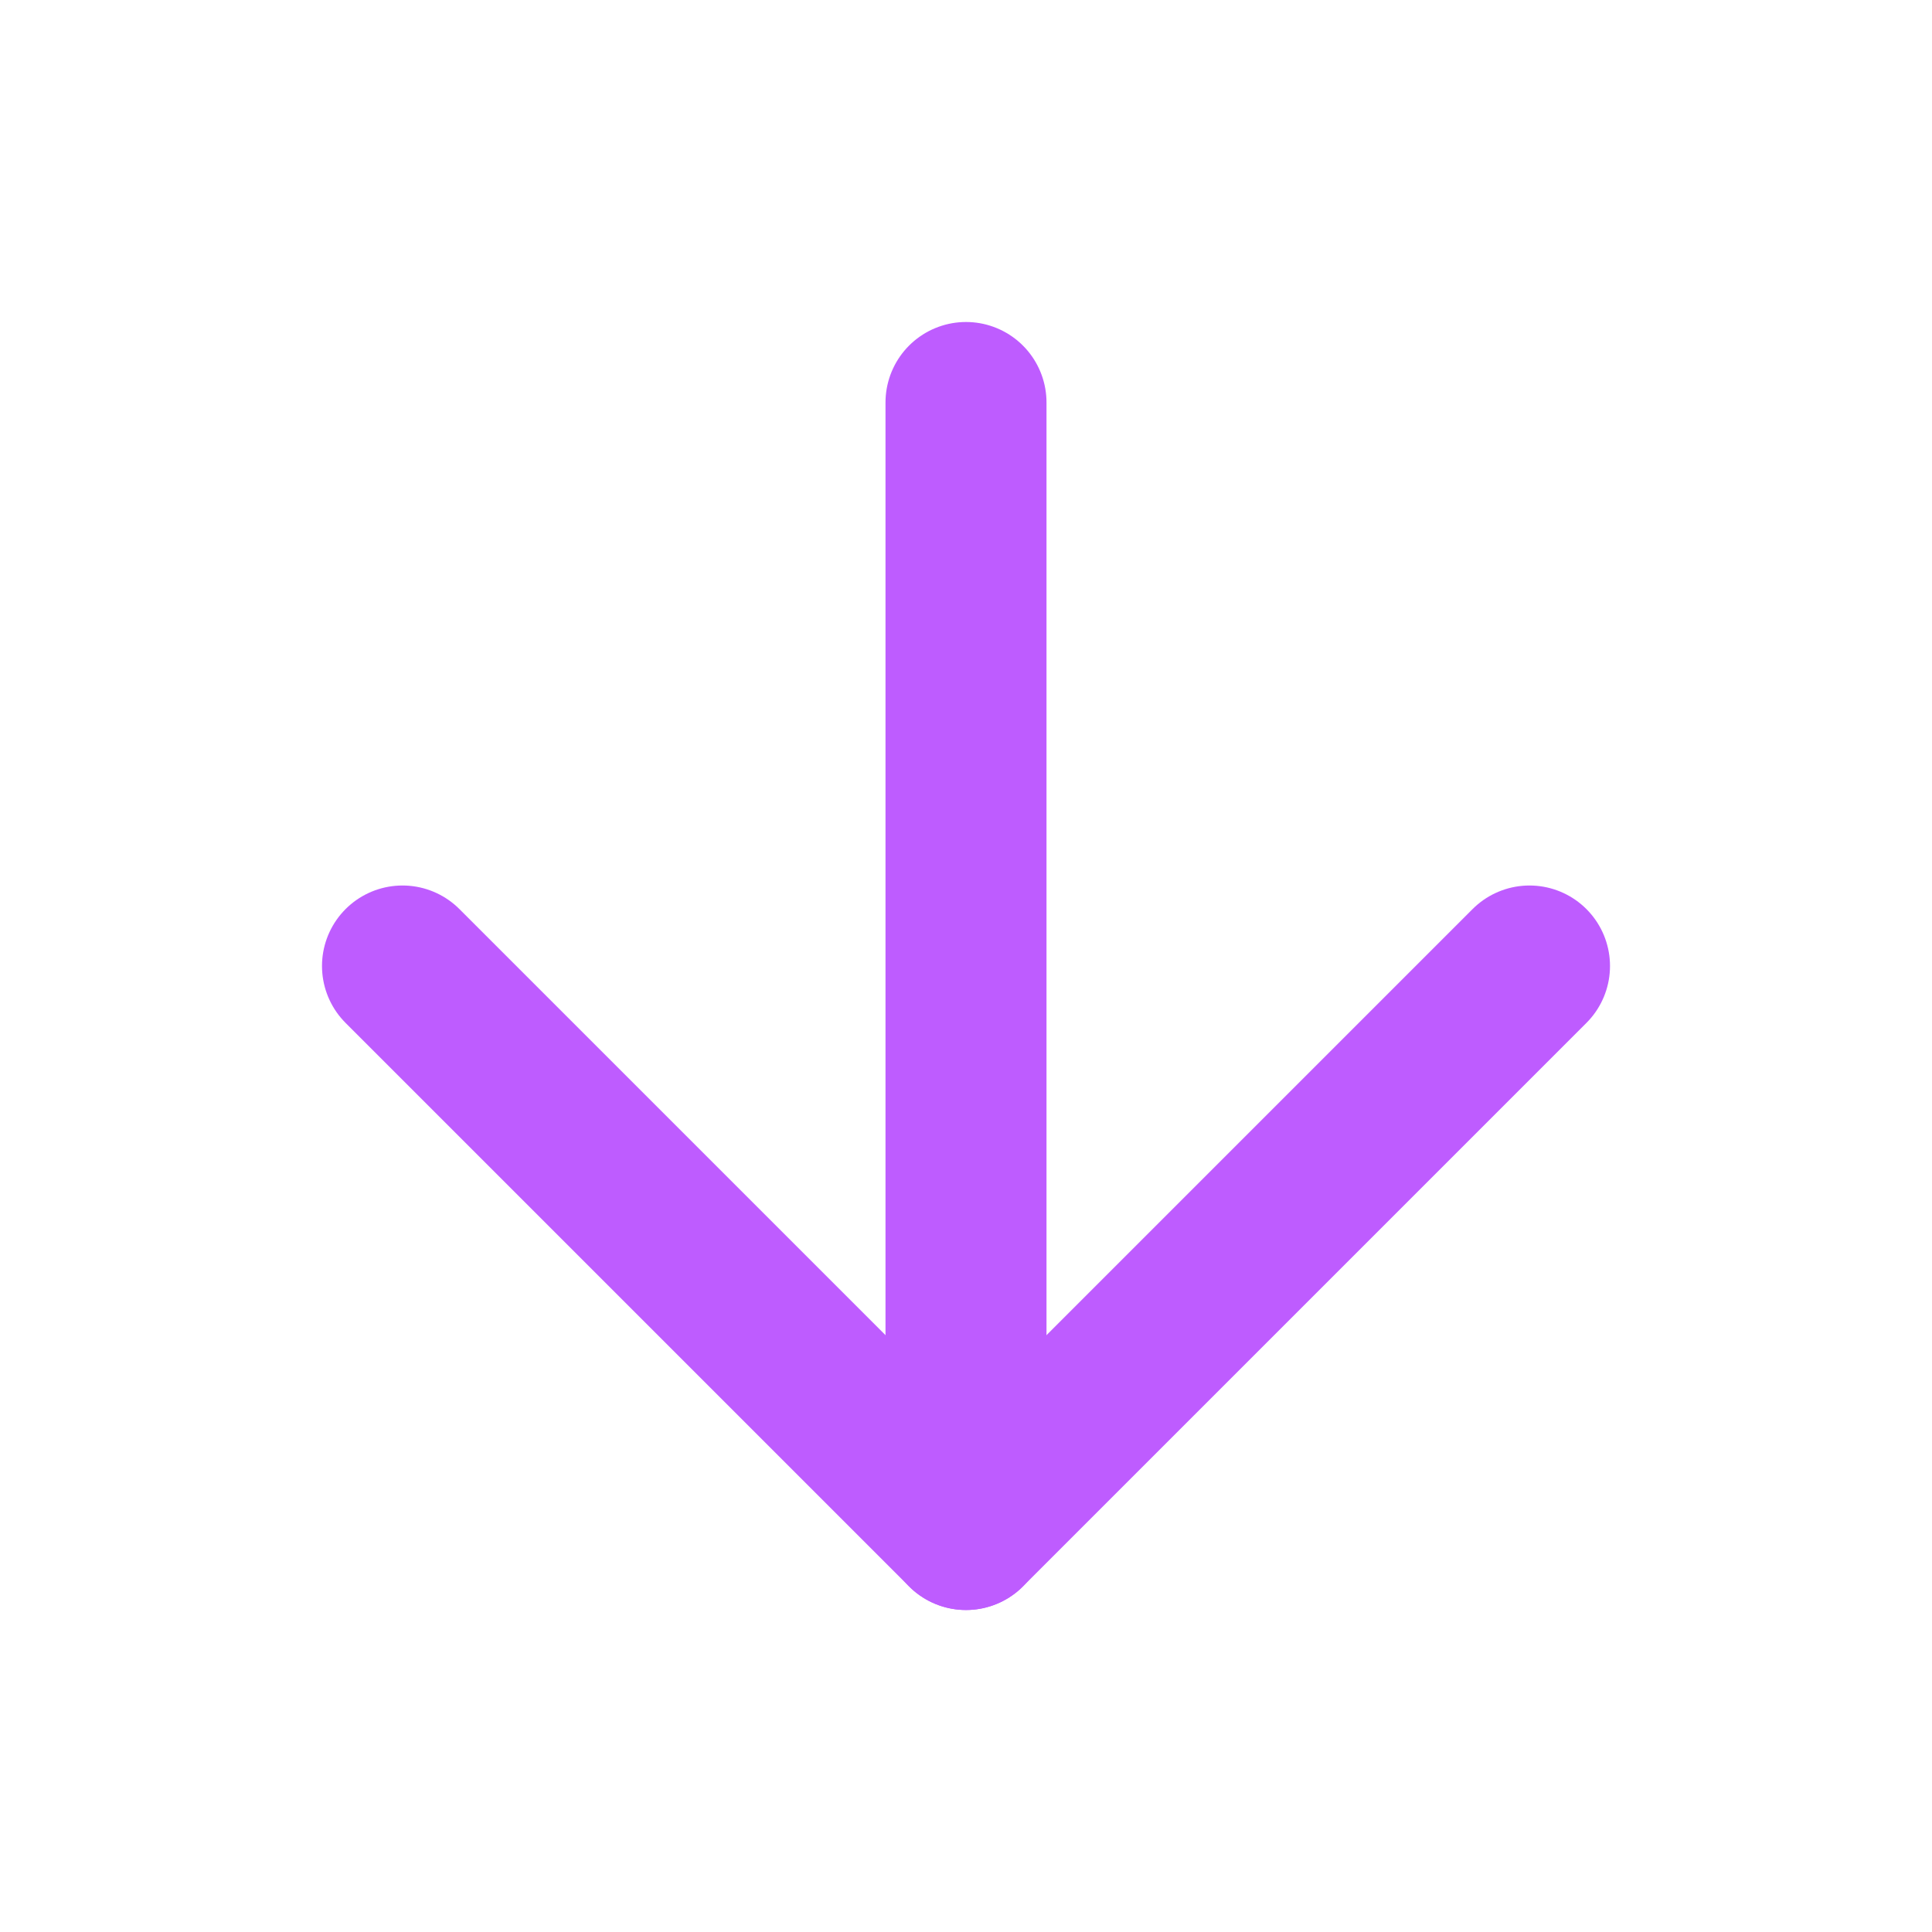 <svg width="24" height="24" viewBox="0 0 24 24" fill="none" xmlns="http://www.w3.org/2000/svg">
<path d="M12 5L12 19" stroke="#BE5CFF" stroke-width="2" stroke-linecap="round" stroke-linejoin="round"/>
<path d="M19 12L12 19L5 12" stroke="#BE5CFF" stroke-width="2" stroke-linecap="round" stroke-linejoin="round"/>
</svg>
